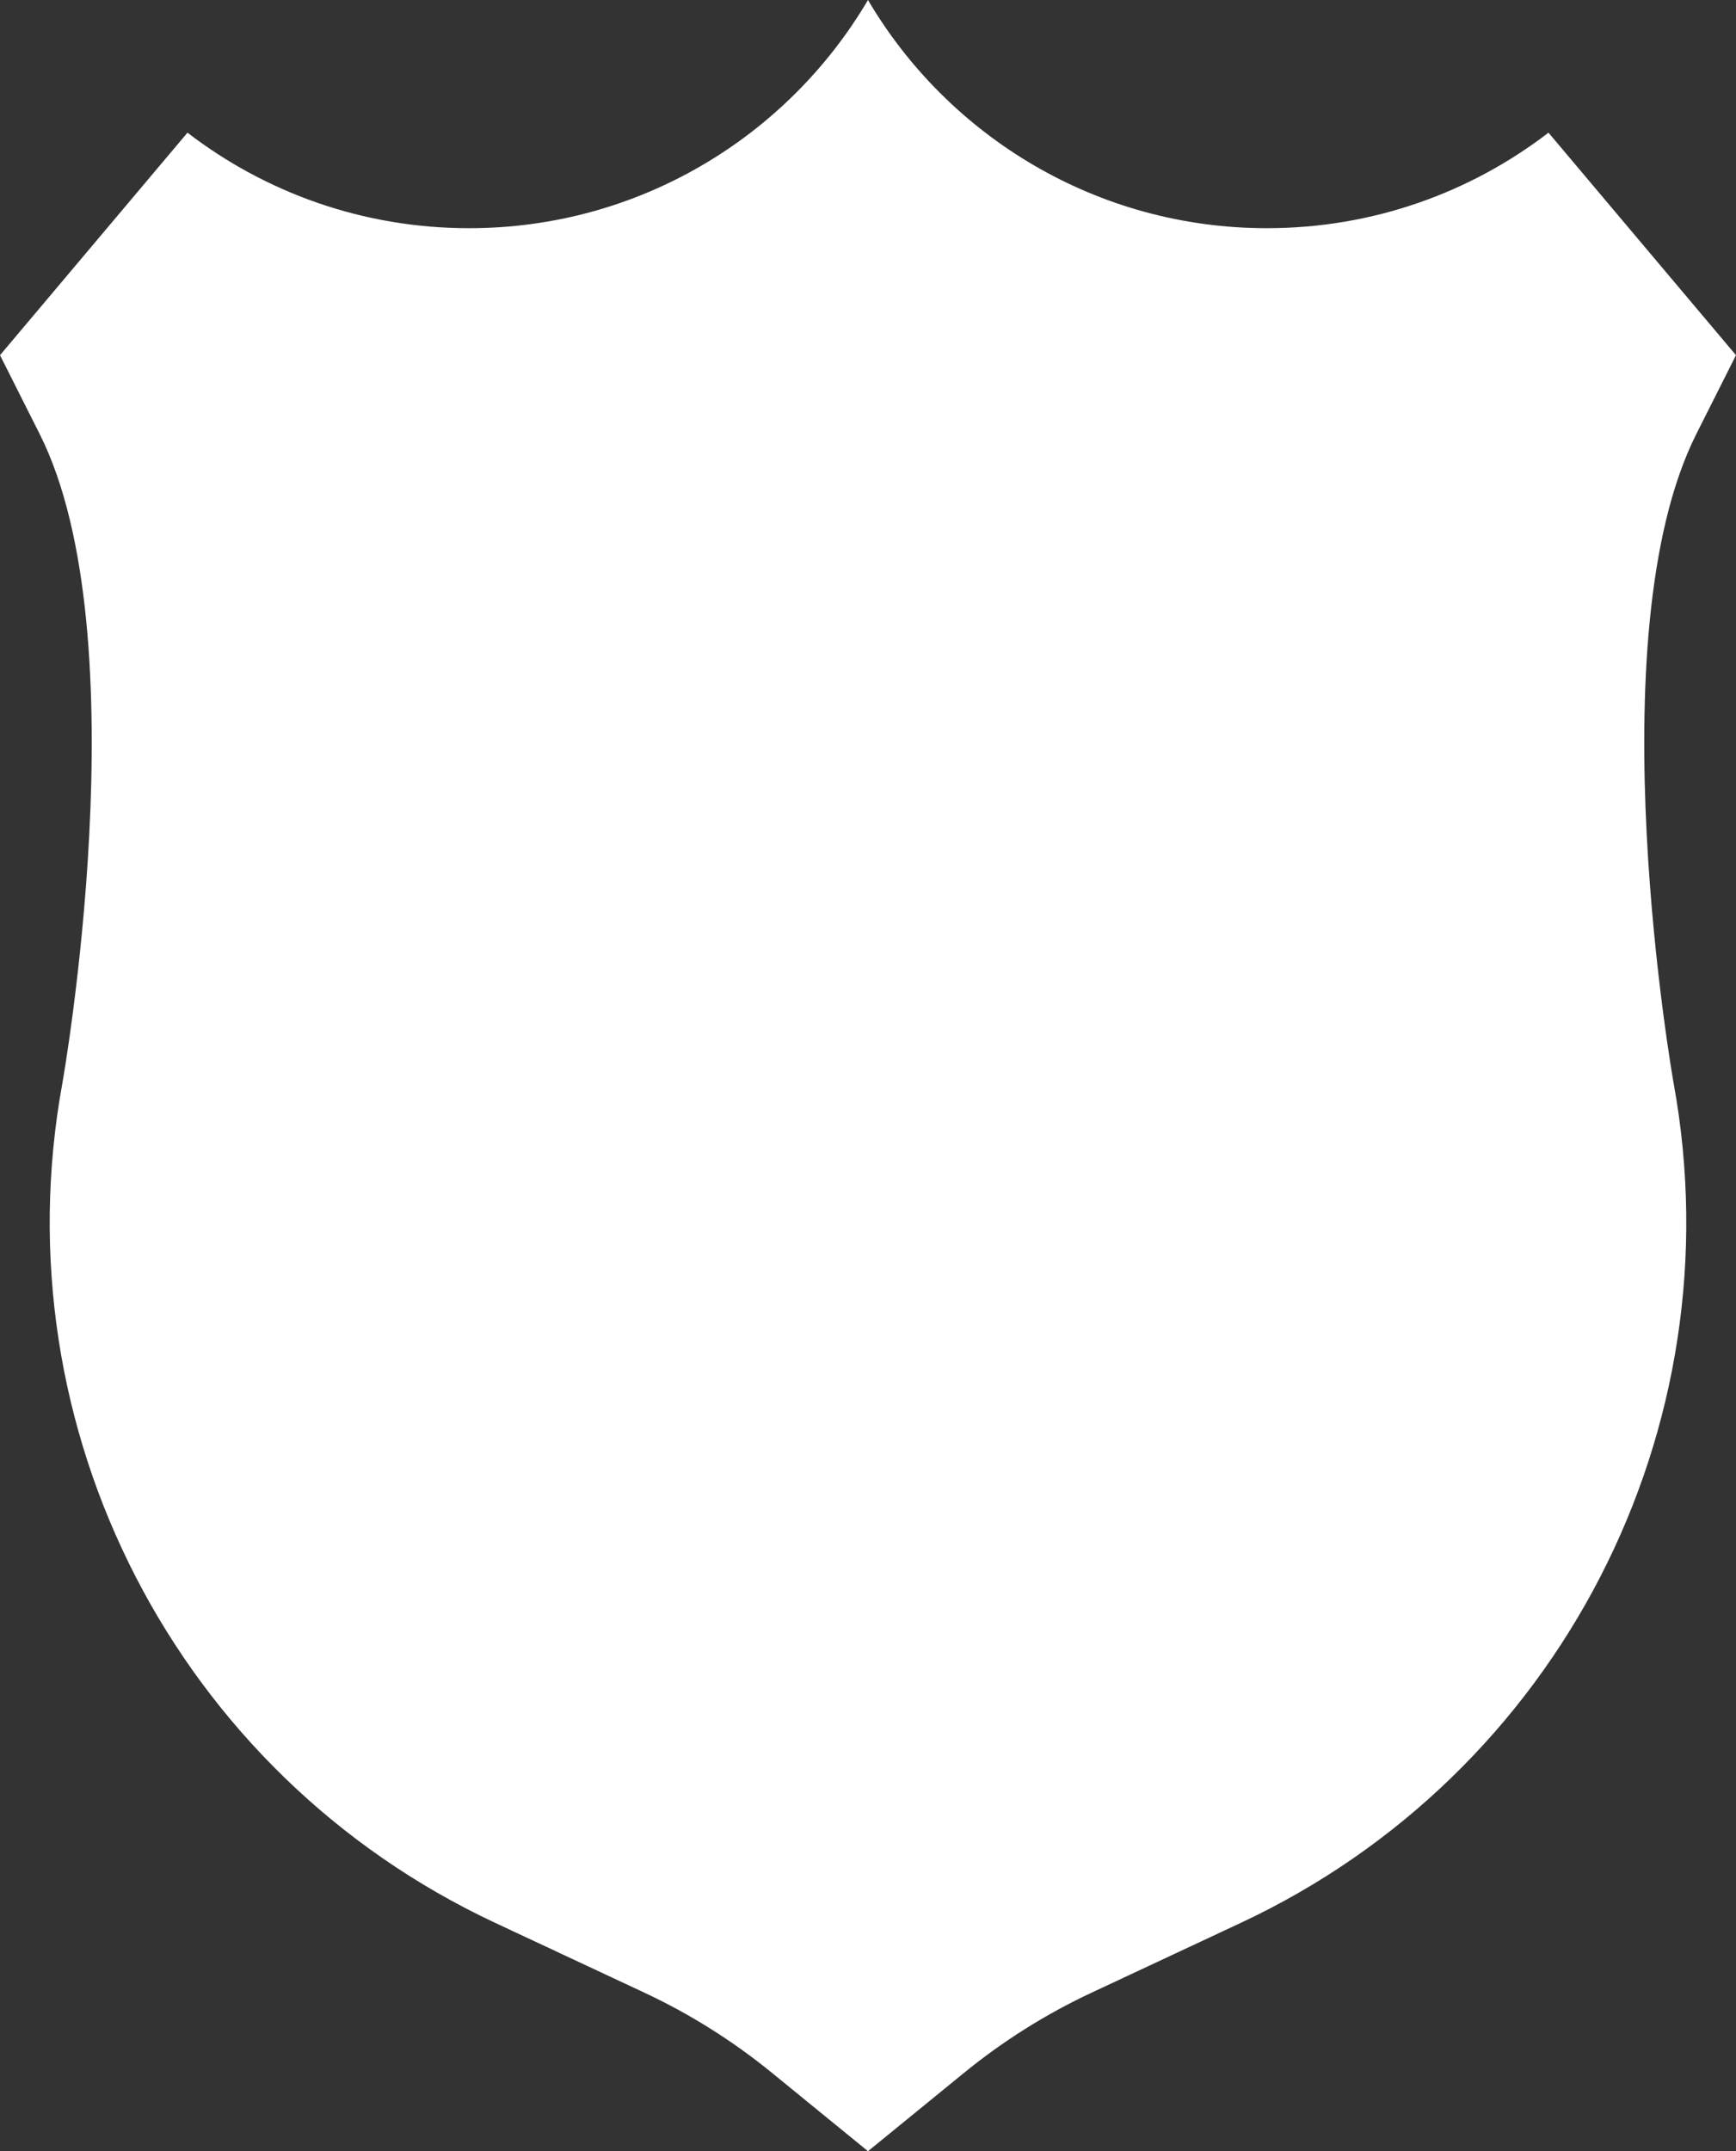 <?xml version="1.0" encoding="UTF-8"?><svg id="a" xmlns="http://www.w3.org/2000/svg" viewBox="0 0 171.024 211.816"><rect x="0" y="0" width="171.024" height="211.816" fill="#333333" stroke="none"/><defs><style>.b{fill:#fff;}</style></defs><path class="b" d="M6.144,106.662C-.082,140.712,17.439,174.681,48.784,189.333l14.68,6.865c4.513,2.107,8.768,4.784,12.628,7.938l9.419,7.68,9.42-7.68c3.86-3.154,8.115-5.832,12.627-7.938l14.68-6.865c31.345-14.652,48.866-48.621,42.641-82.671,0,0-7.816-43.986,2.243-63.94,2.297-4.567,3.901-7.748,3.901-7.748l-18.473-21.911c-7.679,5.899-17.29,9.407-27.743,9.407-16.732,0-31.372-9.026-39.297-22.469-7.925,13.444-22.564,22.469-39.297,22.469-10.453,0-20.063-3.507-27.743-9.407L0,34.974s1.604,3.181,3.901,7.748c10.058,19.954,2.243,63.94,2.243,63.94Z"/></svg>